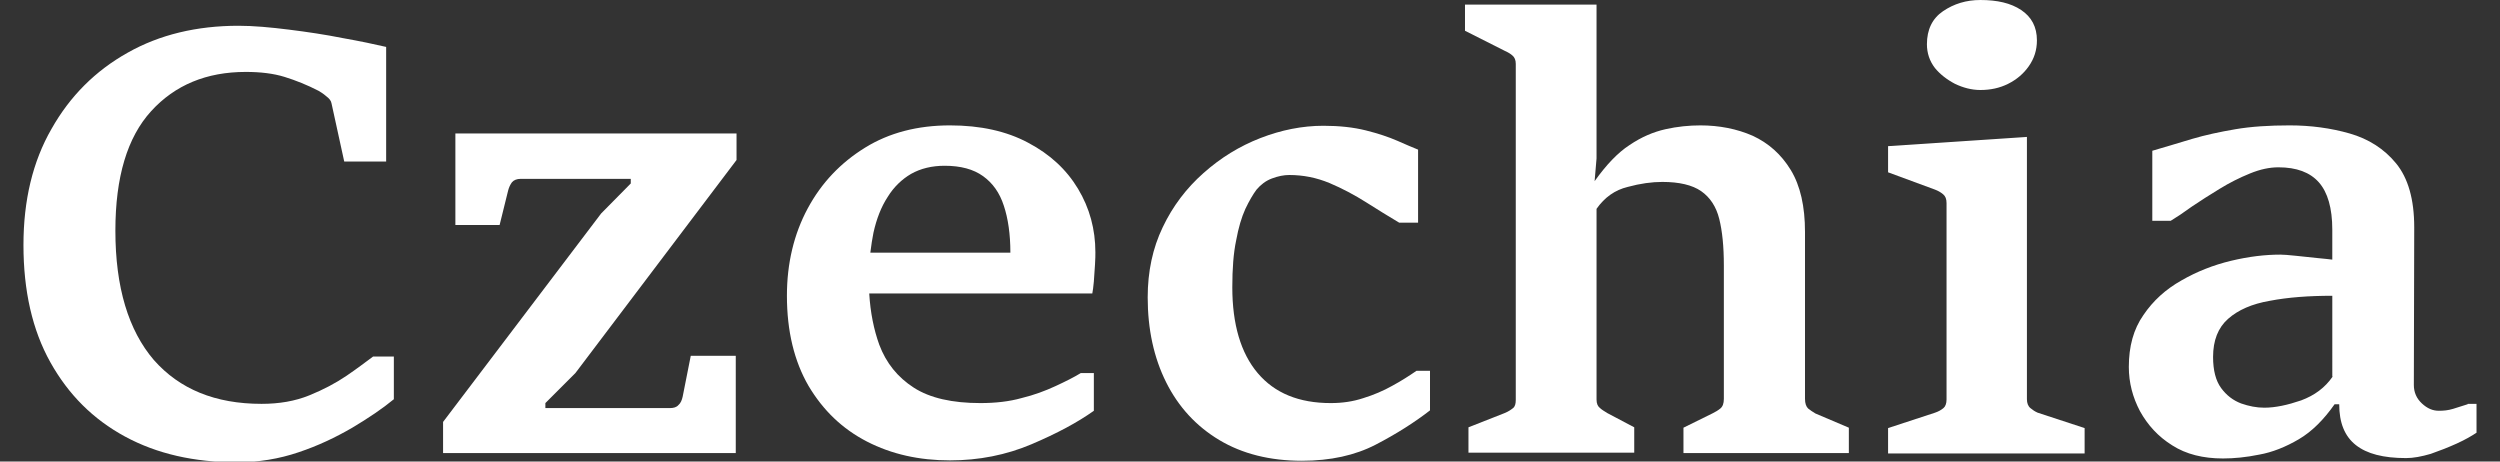 <?xml version="1.0" encoding="utf-8"?>
<!-- Generator: Adobe Illustrator 24.2.3, SVG Export Plug-In . SVG Version: 6.00 Build 0)  -->
<svg version="1.1" id="Layer_1" xmlns="http://www.w3.org/2000/svg" xmlns:xlink="http://www.w3.org/1999/xlink" x="0px" y="0px"
	 viewBox="0 0 650 120" style="enable-background:new 0 0 650 120;" xml:space="preserve">
<rect x="0" y="0" width="650" height="120" fill="#333333" stroke="none"/>
<style type="text/css">
	.st0{fill:#FFFFFF;}
</style>
<g>
	<path class="st0" d="M90.1,97.7c-2.8,1.9-6,3.6-9.7,5.1c-3.7,1.5-7.8,2.2-12.4,2.2c-12,0-21.3-3.8-28-11.4C33.4,85.9,30,74.7,30,60
		c0-14,3.1-24.3,9.3-31.1c6.2-6.8,14.4-10.2,24.6-10.2c3.8,0,7.2,0.4,10.1,1.3c2.9,0.9,5.9,2.1,8.8,3.6c0.5,0.3,1.2,0.7,2,1.4
		c0.8,0.6,1.3,1.2,1.4,1.9L89.5,42h10.9V12.2c-3-0.7-6.8-1.5-11.3-2.3c-4.5-0.9-9.2-1.6-14-2.2c-4.8-0.6-9.2-1-13.1-1
		c-10.8,0-20.5,2.3-28.8,7c-8.4,4.7-15,11.3-19.8,19.8C8.5,42,6.1,52.1,6.1,63.7c0,11.9,2.3,22.1,7,30.5
		c4.7,8.4,11.1,14.8,19.4,19.3c8.3,4.5,18,6.7,29.1,6.7c5.6,0,11-0.9,16-2.6c5.1-1.7,9.7-3.9,14-6.4c4.2-2.5,7.9-5,10.8-7.4V92.7H97
		C95.1,94.1,92.9,95.8,90.1,97.7z"/>
	<path class="st0" d="M118.4,58.5h11.5l2.2-8.9c0.2-0.8,0.5-1.5,1-2.2c0.5-0.6,1.3-0.9,2.3-0.9h28.6v1.2l-7.7,7.8l-41.1,54.2v8.1
		h76.1V92.5h-11.7l-2.1,10.6c-0.2,0.9-0.5,1.7-1.1,2.2c-0.5,0.6-1.3,0.8-2.2,0.8h-32.4v-1.3l7.8-7.8l41.9-55.4v-6.9h-73.1V58.5z"/>
	<path class="st0" d="M267.3,37.1c-5.6-3-12.4-4.5-20.3-4.5c-8.4,0-15.8,1.9-22.1,5.8c-6.3,3.9-11.3,9.1-14.9,15.8
		c-3.6,6.7-5.4,14.3-5.4,22.7c0,9.2,1.9,17,5.6,23.4c3.8,6.4,8.8,11.2,15.2,14.5c6.4,3.3,13.6,4.9,21.6,4.9c7.5,0,14.6-1.4,21.2-4.2
		c6.6-2.8,12-5.7,16.2-8.7v-9.8H281c-1.8,1.1-4,2.2-6.6,3.4c-2.6,1.2-5.5,2.3-8.8,3.1c-3.2,0.9-6.8,1.3-10.7,1.3
		c-7.3,0-13.1-1.3-17.3-4c-4.2-2.7-7.2-6.4-9-11.2c-1.4-3.9-2.3-8.3-2.6-13.3H284c0.1-0.6,0.3-1.7,0.4-3.1c0.1-1.5,0.2-2.9,0.3-4.4
		c0.1-1.5,0.1-2.5,0.1-3.2c0-6-1.5-11.5-4.5-16.5C277.3,44.1,273,40.1,267.3,37.1z M226.3,65.6c0.2-1.8,0.5-3.5,0.8-5.1
		c0.8-3.6,2-6.7,3.7-9.3c1.6-2.6,3.7-4.6,6.1-6c2.5-1.4,5.4-2.1,8.7-2.1c4.2,0,7.5,0.9,10,2.7c2.5,1.8,4.3,4.3,5.4,7.7
		c1.1,3.3,1.7,7.4,1.7,12.2H226.3z"/>
	<path class="st0" d="M362,100.3c-2.3,1.3-4.9,2.4-7.5,3.2c-2.7,0.9-5.5,1.3-8.5,1.3c-8.3,0-14.6-2.6-19-7.8
		c-4.4-5.2-6.6-12.7-6.6-22.3c0-4.8,0.3-8.9,1-12.2c0.6-3.3,1.4-6,2.4-8.2c1-2.1,2-3.8,2.9-5c1.1-1.3,2.4-2.3,4-2.9
		c1.6-0.6,3.1-0.9,4.5-0.9c3.7,0,7.1,0.7,10.5,2.1c3.3,1.4,6.5,3.1,9.5,5c3,1.9,5.9,3.7,8.6,5.3h4.9v-19c-1.3-0.5-3.1-1.3-5.4-2.3
		c-2.3-1-5-1.9-8.2-2.7c-3.2-0.8-6.9-1.2-11-1.2c-5.5,0-11,1.1-16.4,3.2c-5.4,2.1-10.3,5.1-14.8,9.1c-4.4,3.9-8,8.6-10.6,14.1
		c-2.6,5.4-3.9,11.5-3.9,18.2c0,8.3,1.6,15.7,4.8,22.1c3.2,6.4,7.8,11.4,13.8,15c6,3.6,13.2,5.4,21.5,5.4c7.4,0,13.8-1.4,19.2-4.2
		c5.4-2.8,10.1-5.8,14.1-8.9V96.4h-3.5C366.4,97.7,364.4,99,362,100.3z"/>
	<path class="st0" d="M470.1,106.2c-0.5-0.5-0.8-1.3-0.8-2.5V60.3c0-6.6-1.2-12-3.7-16.1c-2.5-4.1-5.8-7-9.9-8.9
		c-4.1-1.8-8.7-2.7-13.6-2.7c-2.9,0-6,0.3-9.1,1c-3.1,0.7-6.2,2-9.3,4.1c-3.1,2-6.1,5.2-9.1,9.4l0.5-5.9v-40h-34.2V8l10.3,5.2
		c0.7,0.3,1.4,0.7,2,1.2c0.6,0.5,0.9,1.2,0.9,2.2V104c0,1-0.2,1.7-0.7,2.1c-0.5,0.4-1.2,0.9-2.2,1.3l-9.4,3.7v6.6h43.1v-6.6l-7-3.7
		c-0.8-0.5-1.5-0.9-2-1.4c-0.5-0.4-0.8-1.1-0.8-2.1V54.3c2.1-3,4.8-4.9,8.1-5.7c3.3-0.9,6.3-1.3,9-1.3c4.4,0,7.8,0.8,10.1,2.4
		c2.3,1.6,3.9,4,4.7,7.2c0.8,3.2,1.2,7.2,1.2,12.1v34.7c0,1.2-0.3,2-0.9,2.5c-0.6,0.5-1.3,0.9-2.1,1.3l-7.5,3.7v6.6h43v-6.6
		l-8.7-3.7C471.3,107.1,470.6,106.6,470.1,106.2z"/>
	<path class="st0" d="M527.9,106.1c-0.6-0.5-0.9-1.3-0.9-2.3V35.6L490.9,38v6.8l12.2,4.5c0.8,0.3,1.5,0.7,2.1,1.2
		c0.6,0.5,0.9,1.2,0.9,2.3v51.1c0,1-0.3,1.8-0.8,2.2c-0.6,0.5-1.3,0.9-2.2,1.2l-12.2,4v6.6H542v-6.6l-12.2-4
		C529.1,107,528.5,106.6,527.9,106.1z"/>
	<path class="st0" d="M508.3,21.8c2.1,1,4.3,1.6,6.6,1.6c2.6,0,5-0.5,7.2-1.6c2.2-1.1,4-2.6,5.4-4.6c1.4-2,2.1-4.2,2.1-6.7
		c0-3.5-1.4-6.1-4.1-7.9c-2.7-1.8-6.2-2.6-10.6-2.6c-3.7,0-6.9,1-9.7,2.9c-2.8,1.9-4.2,4.8-4.2,8.6c0,2.3,0.7,4.4,2.1,6.2
		C504.4,19.3,506.2,20.7,508.3,21.8z"/>
	<path class="st0" d="M641.6,105.1c-1.2,0.4-2.5,0.8-3.8,1.2c-1.3,0.4-2.5,0.5-3.7,0.5c-1.6,0-3-0.6-4.4-1.9
		c-1.4-1.3-2.1-2.9-2.1-4.8l0.1-41c0-7.3-1.6-12.8-4.7-16.6c-3.1-3.8-7.2-6.4-12.1-7.8c-4.9-1.4-10.1-2.1-15.6-2.1
		c-5.3,0-10,0.3-14.1,1c-4.1,0.7-7.8,1.5-11.2,2.5c-3.4,1-6.9,2.1-10.4,3.1v18.2h4.8c1.5-0.9,3.3-2.1,5.5-3.7c2.2-1.5,4.6-3,7.2-4.6
		c2.6-1.6,5.2-2.9,7.9-4c2.7-1.1,5.1-1.6,7.4-1.6c4.7,0,8.2,1.3,10.5,3.9c2.3,2.6,3.5,6.7,3.5,12.3v7.8c-0.6-0.1-1.9-0.2-3.8-0.4
		c-1.9-0.2-3.8-0.4-5.7-0.6c-1.9-0.2-3.2-0.3-4-0.3c-4,0-8.2,0.5-12.8,1.6c-4.6,1.1-8.9,2.8-12.9,5.1c-4.1,2.3-7.4,5.3-9.9,9
		c-2.6,3.7-3.8,8.2-3.8,13.5c0,4.1,1,7.9,2.9,11.5c2,3.6,4.7,6.6,8.4,8.9c3.6,2.3,8,3.4,13.2,3.4c2.8,0,6-0.3,9.4-1
		c3.4-0.6,6.9-2,10.3-4c3.4-2,6.5-5.1,9.3-9.1h1.2c0,4.8,1.4,8.3,4.3,10.6c2.9,2.3,7.2,3.4,13.1,3.4c1.9,0,4-0.4,6.4-1.1
		c2.3-0.8,4.6-1.7,6.8-2.7c2.2-1,3.9-2,5.1-2.8v-7.5H641.6z M606.5,97.9c-2,2.9-4.7,4.9-8.2,6.2c-3.5,1.2-6.7,1.9-9.6,1.9
		c-2,0-4-0.4-6-1.1c-2.1-0.8-3.8-2.1-5.2-4c-1.4-1.9-2.1-4.6-2.1-8.1c0-4.3,1.3-7.6,3.9-9.9c2.6-2.3,6.2-3.9,10.9-4.7
		c4.7-0.9,10.1-1.3,16.2-1.3V97.9z"/>
</g>
</svg>
